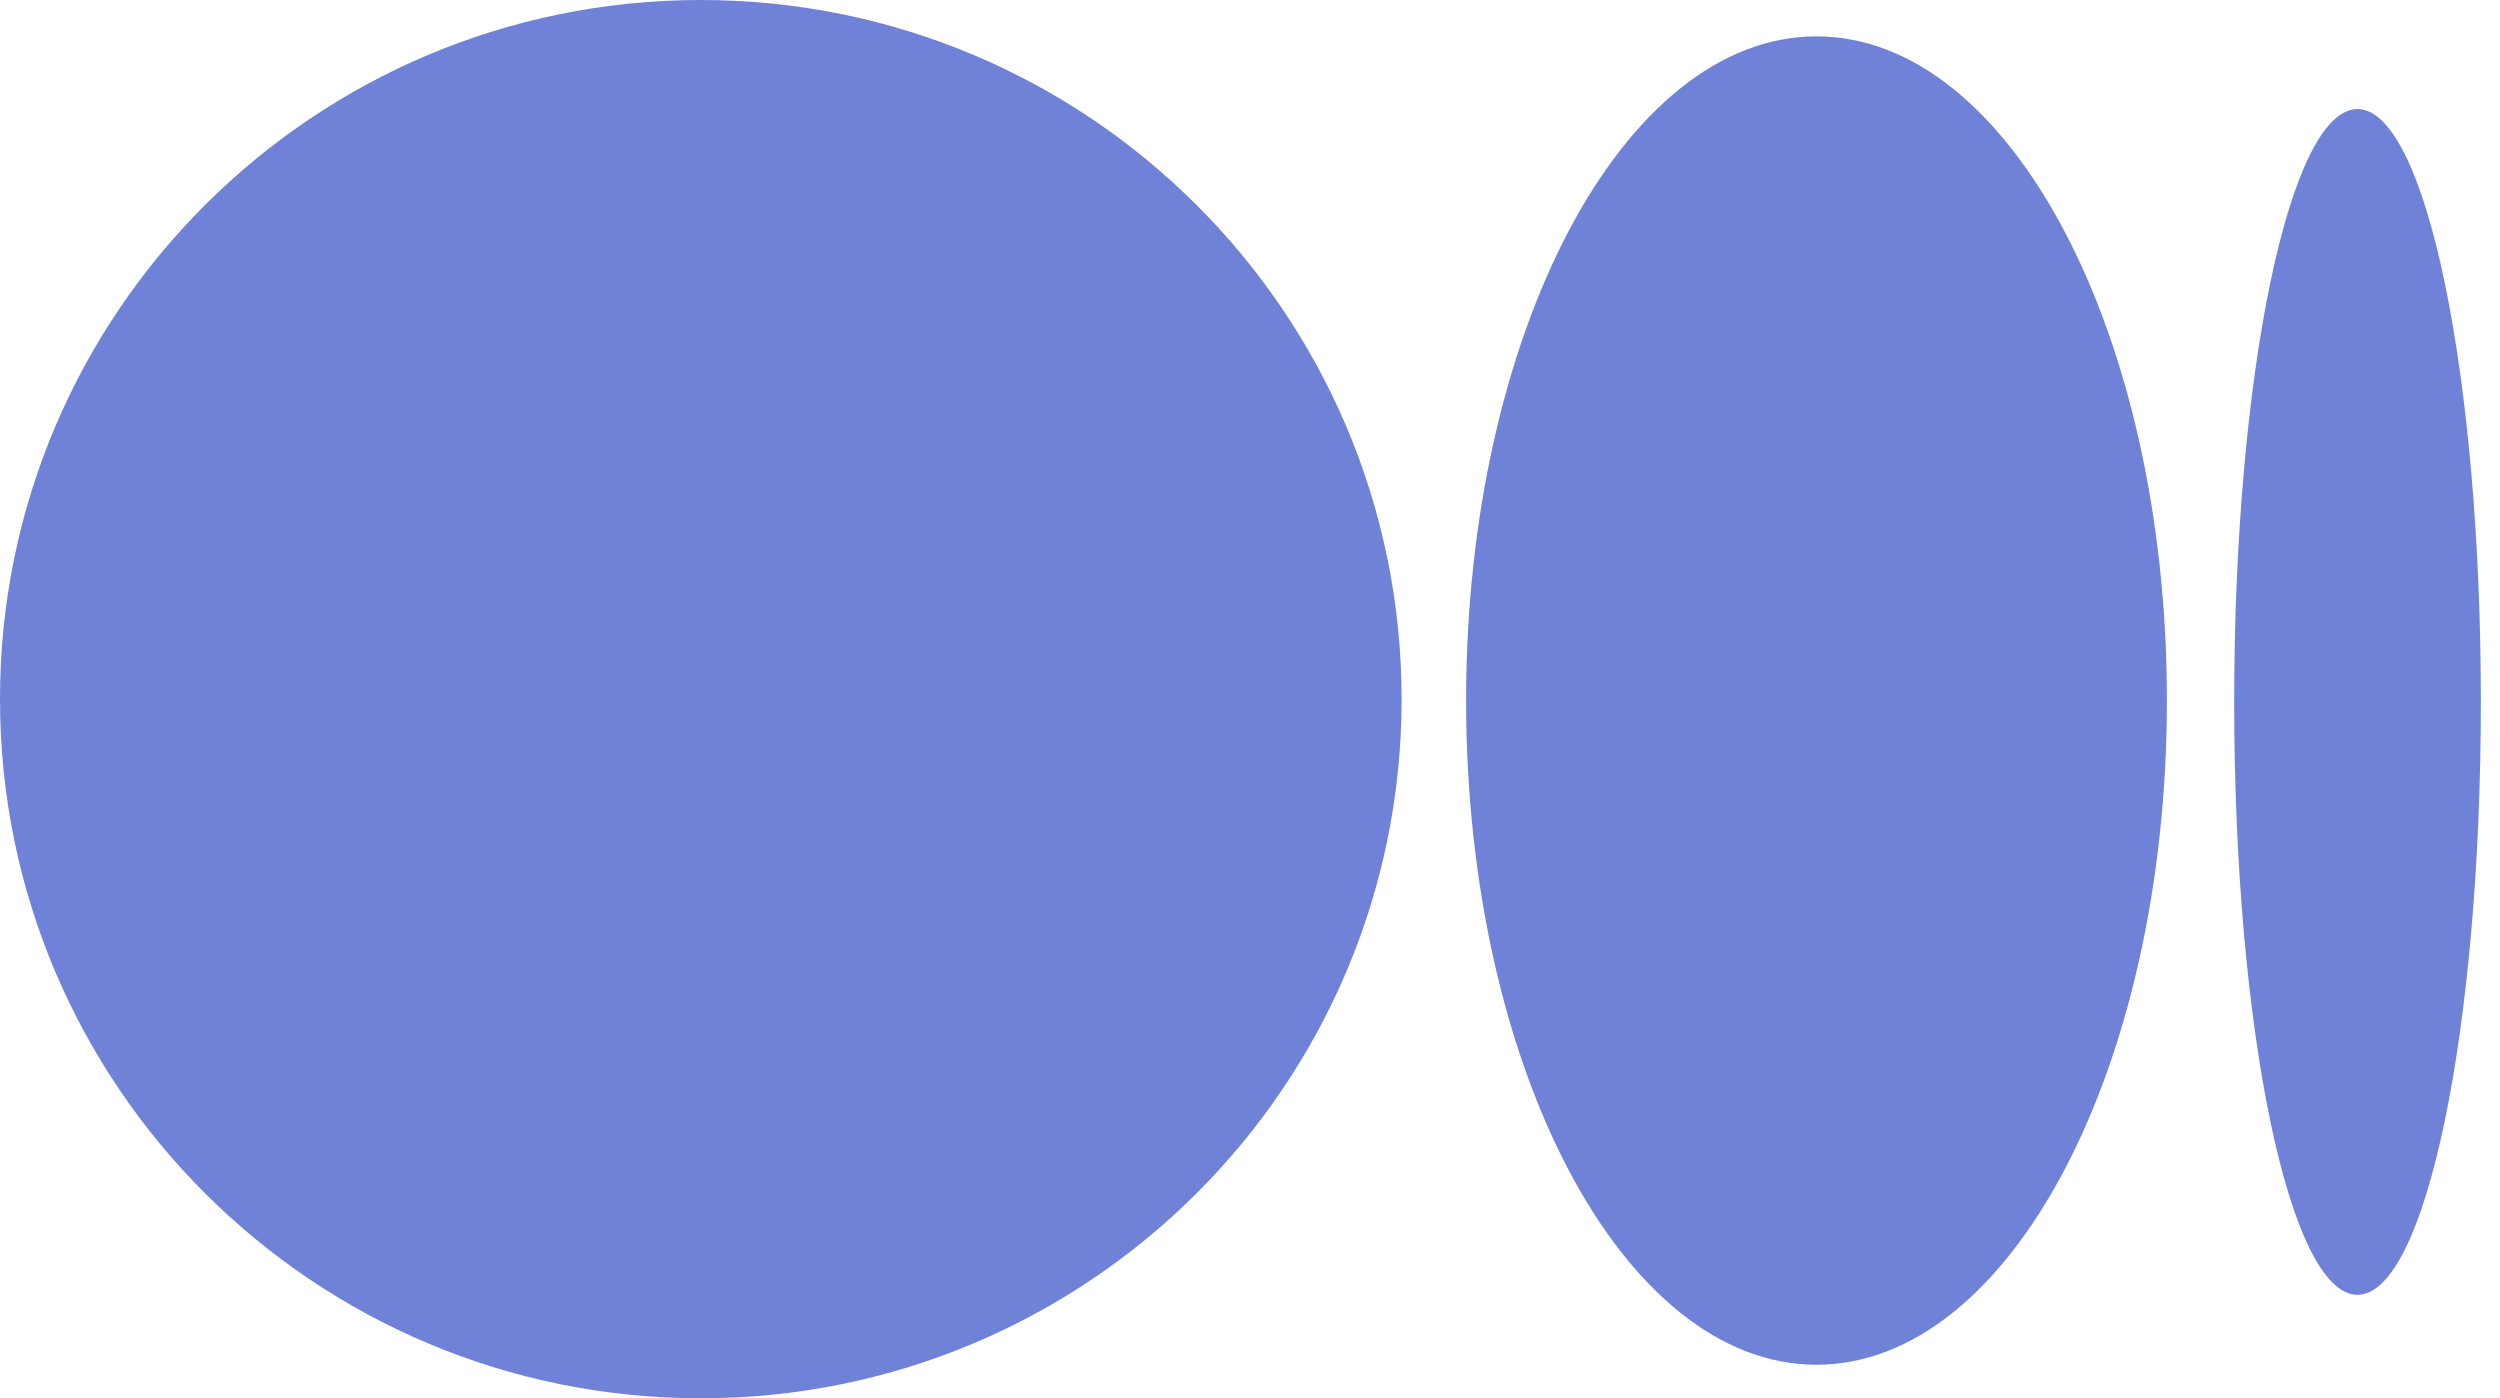 <svg width="59" height="33" viewBox="0 0 59 33" fill="none" xmlns="http://www.w3.org/2000/svg">
<g clip-path="url(#clip0)">
<path d="M16.539 33C25.673 33 33.078 25.613 33.078 16.5C33.078 7.387 25.673 0 16.539 0C7.405 0 0 7.387 0 16.5C0 25.613 7.405 33 16.539 33Z" fill="#6F82D8"/>
<path d="M42.869 32.208C47.437 32.208 51.139 25.19 51.139 16.533C51.139 7.876 47.437 0.858 42.869 0.858C38.302 0.858 34.6 7.876 34.6 16.533C34.6 25.19 38.302 32.208 42.869 32.208Z" fill="#6F82D8"/>
<path d="M55.637 30.558C57.245 30.558 58.548 24.293 58.548 16.566C58.548 8.838 57.245 2.574 55.637 2.574C54.03 2.574 52.727 8.838 52.727 16.566C52.727 24.293 54.03 30.558 55.637 30.558Z" fill="#6F82D8"/>
</g>
<defs>
<clipPath id="clip0">
<rect width="58.548" height="33" fill="white"/>
</clipPath>
</defs>
</svg>
